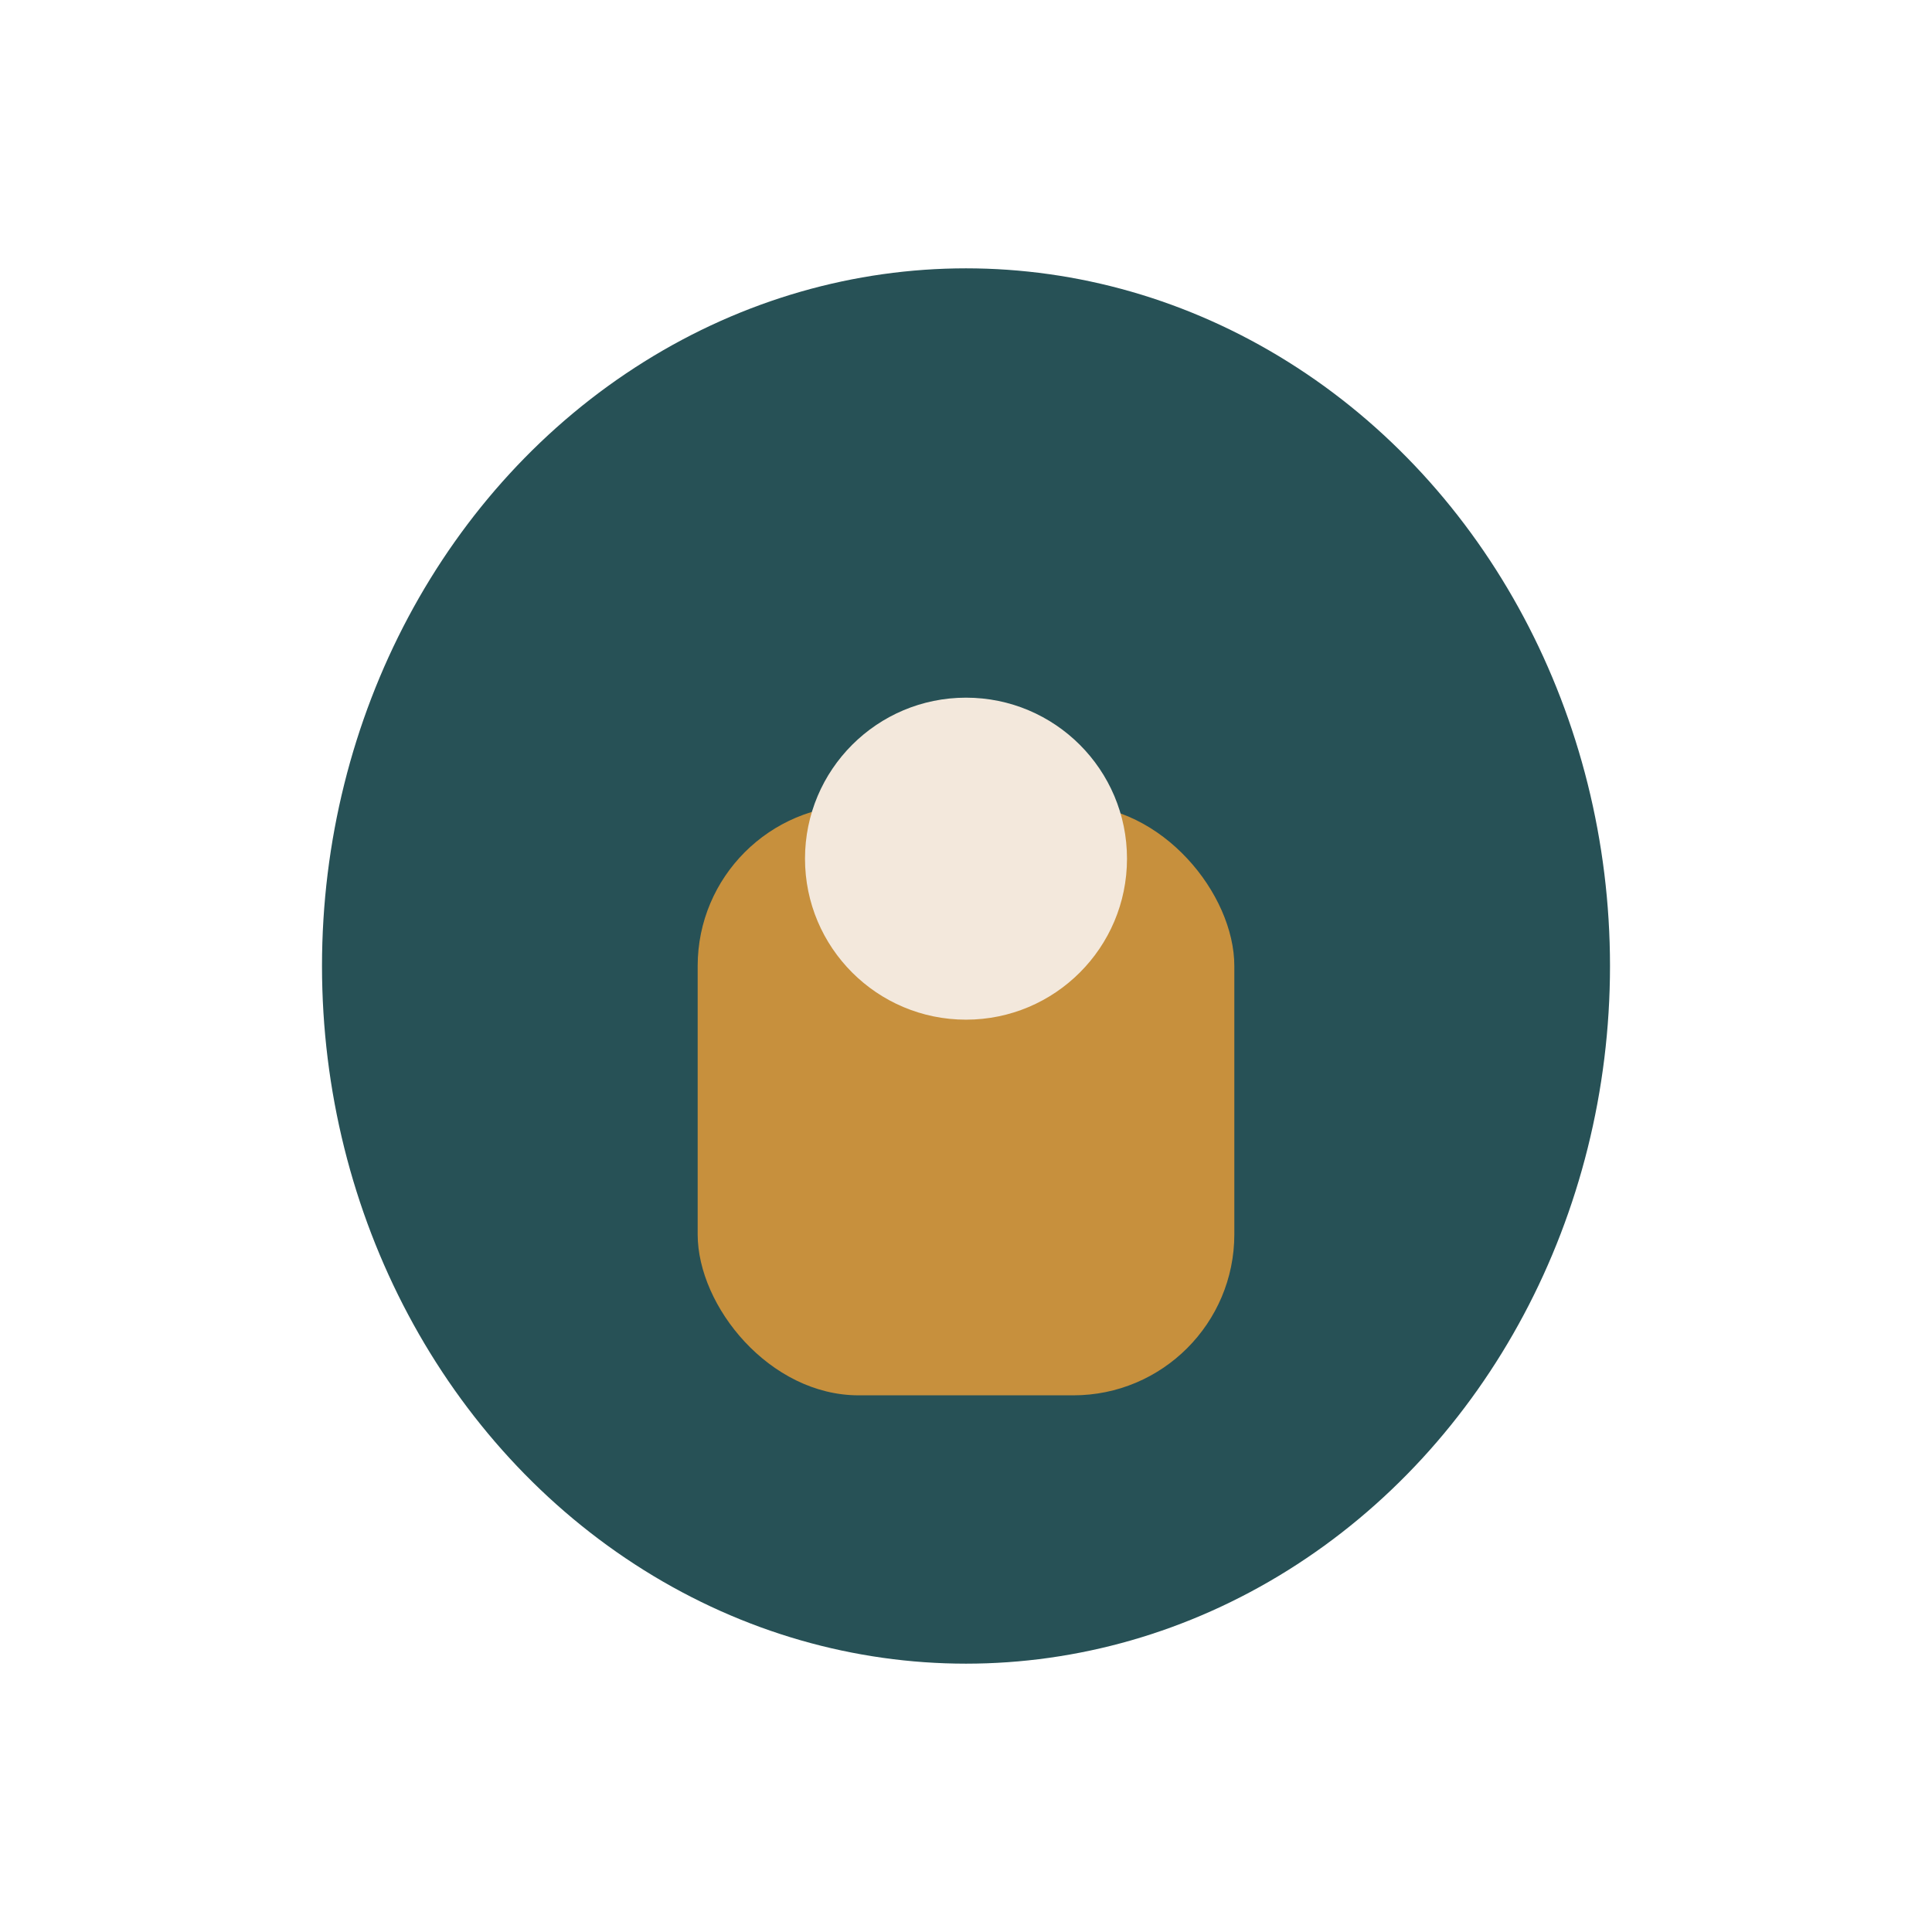 <?xml version="1.0" encoding="UTF-8"?>
<svg xmlns="http://www.w3.org/2000/svg" width="36" height="36" viewBox="0 0 36 36"><ellipse cx="18" cy="18" rx="12" ry="13" fill="#275156"/><rect x="13" y="15" width="10" height="11" rx="3" fill="#C7903D"/><circle cx="18" cy="16" r="3" fill="#F3E8DC"/></svg>